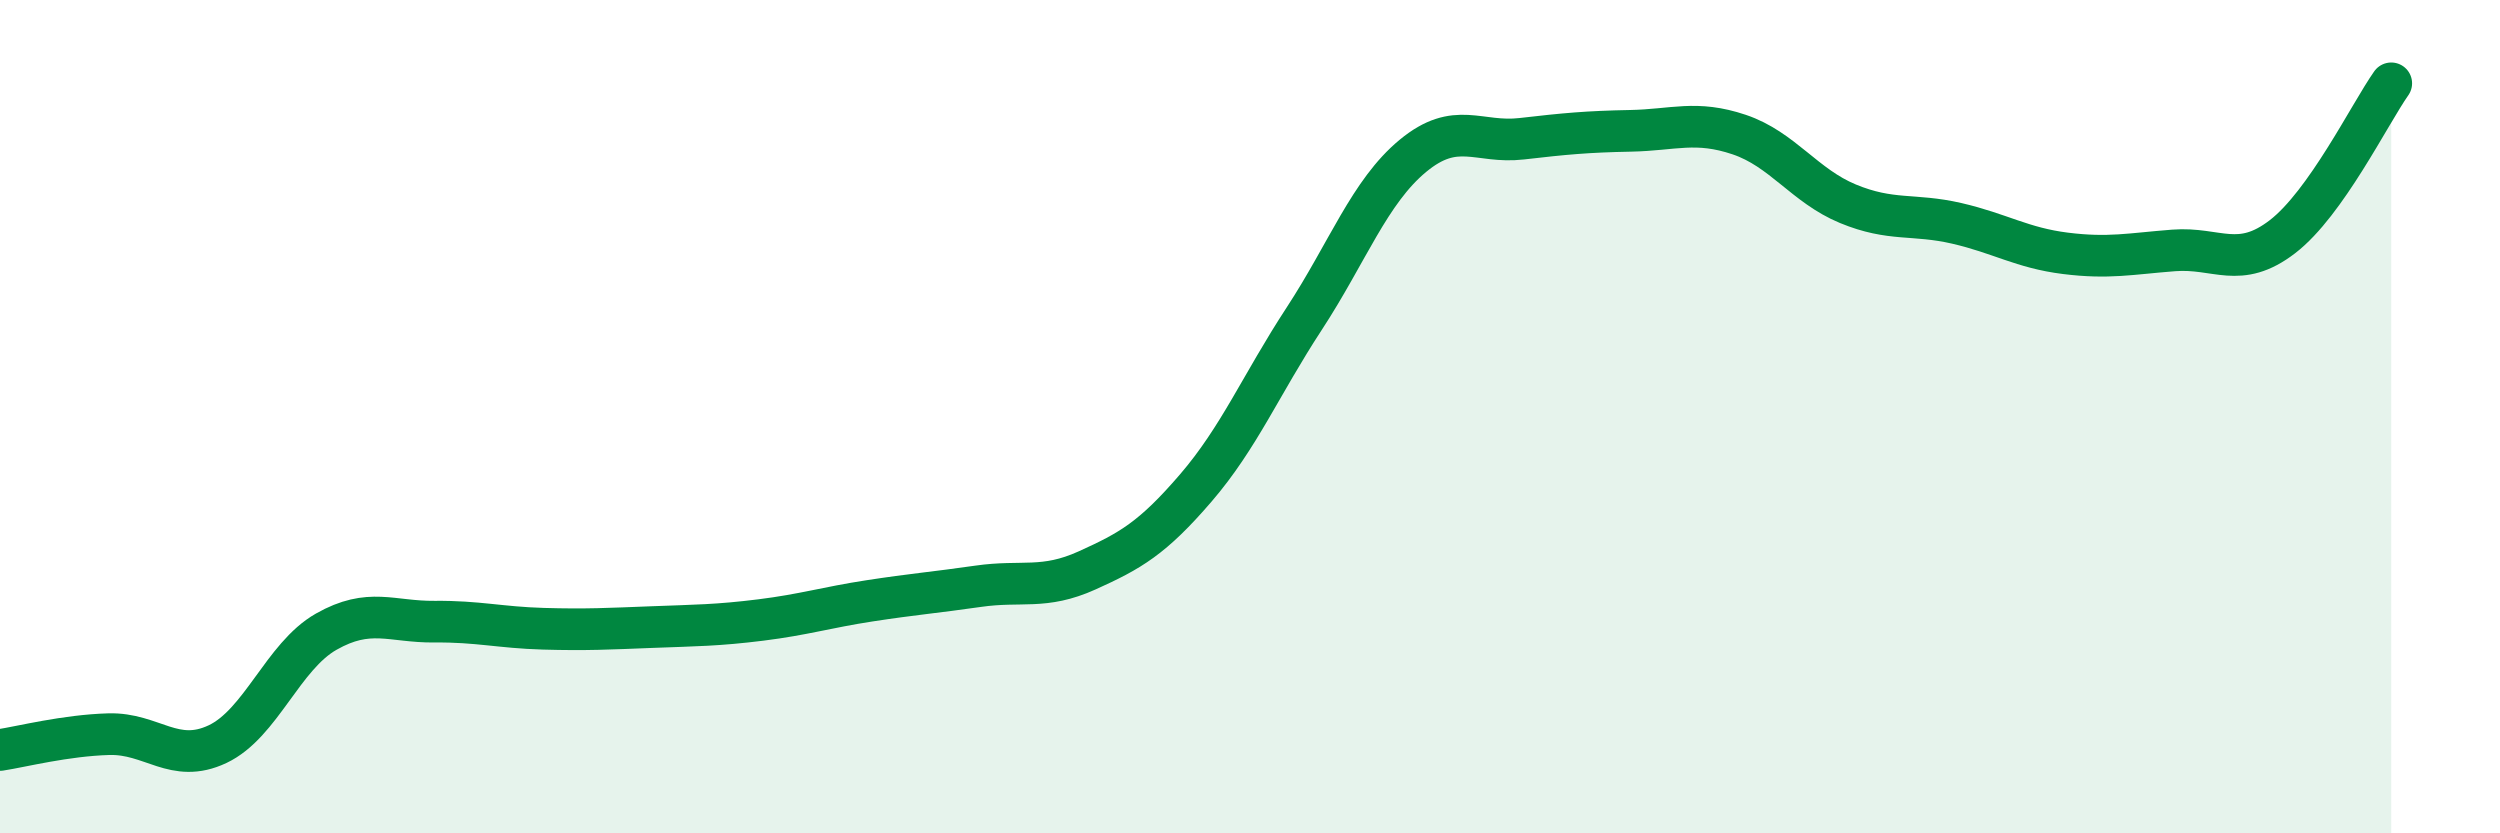 
    <svg width="60" height="20" viewBox="0 0 60 20" xmlns="http://www.w3.org/2000/svg">
      <path
        d="M 0,18 C 0.52,17.92 1.57,17.65 2.61,17.62 C 3.65,17.59 4.18,18.35 5.22,17.86 C 6.26,17.37 6.79,15.75 7.83,15.16 C 8.87,14.57 9.39,14.93 10.43,14.92 C 11.47,14.91 12,15.06 13.04,15.09 C 14.08,15.12 14.61,15.09 15.65,15.05 C 16.69,15.01 17.22,15.01 18.26,14.88 C 19.3,14.75 19.83,14.58 20.87,14.42 C 21.91,14.26 22.44,14.22 23.48,14.07 C 24.52,13.92 25.05,14.16 26.09,13.69 C 27.13,13.22 27.66,12.92 28.7,11.71 C 29.74,10.5 30.26,9.24 31.3,7.65 C 32.34,6.06 32.87,4.6 33.91,3.74 C 34.95,2.88 35.48,3.45 36.52,3.33 C 37.56,3.21 38.09,3.16 39.13,3.14 C 40.17,3.12 40.7,2.88 41.74,3.23 C 42.78,3.58 43.31,4.46 44.35,4.89 C 45.39,5.32 45.92,5.12 46.96,5.36 C 48,5.6 48.53,5.95 49.57,6.08 C 50.61,6.21 51.13,6.09 52.17,6.01 C 53.21,5.93 53.74,6.48 54.78,5.68 C 55.82,4.88 56.87,2.74 57.39,2L57.39 20L0 20Z"
        fill="#008740"
        opacity="0.1"
        stroke-linecap="round"
        stroke-linejoin="round"
      />
      <path
        d="M 0,18 C 0.52,17.92 1.57,17.65 2.61,17.62 C 3.65,17.59 4.18,18.35 5.22,17.86 C 6.26,17.37 6.79,15.75 7.83,15.16 C 8.87,14.57 9.39,14.93 10.43,14.92 C 11.47,14.91 12,15.06 13.04,15.09 C 14.08,15.12 14.61,15.09 15.65,15.05 C 16.69,15.01 17.22,15.01 18.26,14.88 C 19.3,14.75 19.83,14.58 20.87,14.42 C 21.91,14.26 22.44,14.22 23.48,14.07 C 24.52,13.92 25.05,14.16 26.09,13.69 C 27.13,13.22 27.66,12.92 28.7,11.71 C 29.74,10.5 30.26,9.24 31.3,7.65 C 32.34,6.06 32.87,4.6 33.91,3.74 C 34.95,2.88 35.48,3.45 36.52,3.33 C 37.56,3.21 38.09,3.16 39.13,3.14 C 40.17,3.12 40.7,2.88 41.74,3.23 C 42.78,3.58 43.31,4.46 44.35,4.89 C 45.39,5.32 45.92,5.12 46.96,5.36 C 48,5.6 48.53,5.95 49.57,6.08 C 50.61,6.21 51.13,6.09 52.17,6.01 C 53.21,5.93 53.74,6.48 54.78,5.68 C 55.82,4.88 56.87,2.74 57.39,2"
        stroke="#008740"
        stroke-width="1"
        fill="none"
        stroke-linecap="round"
        stroke-linejoin="round"
      />
    </svg>
  